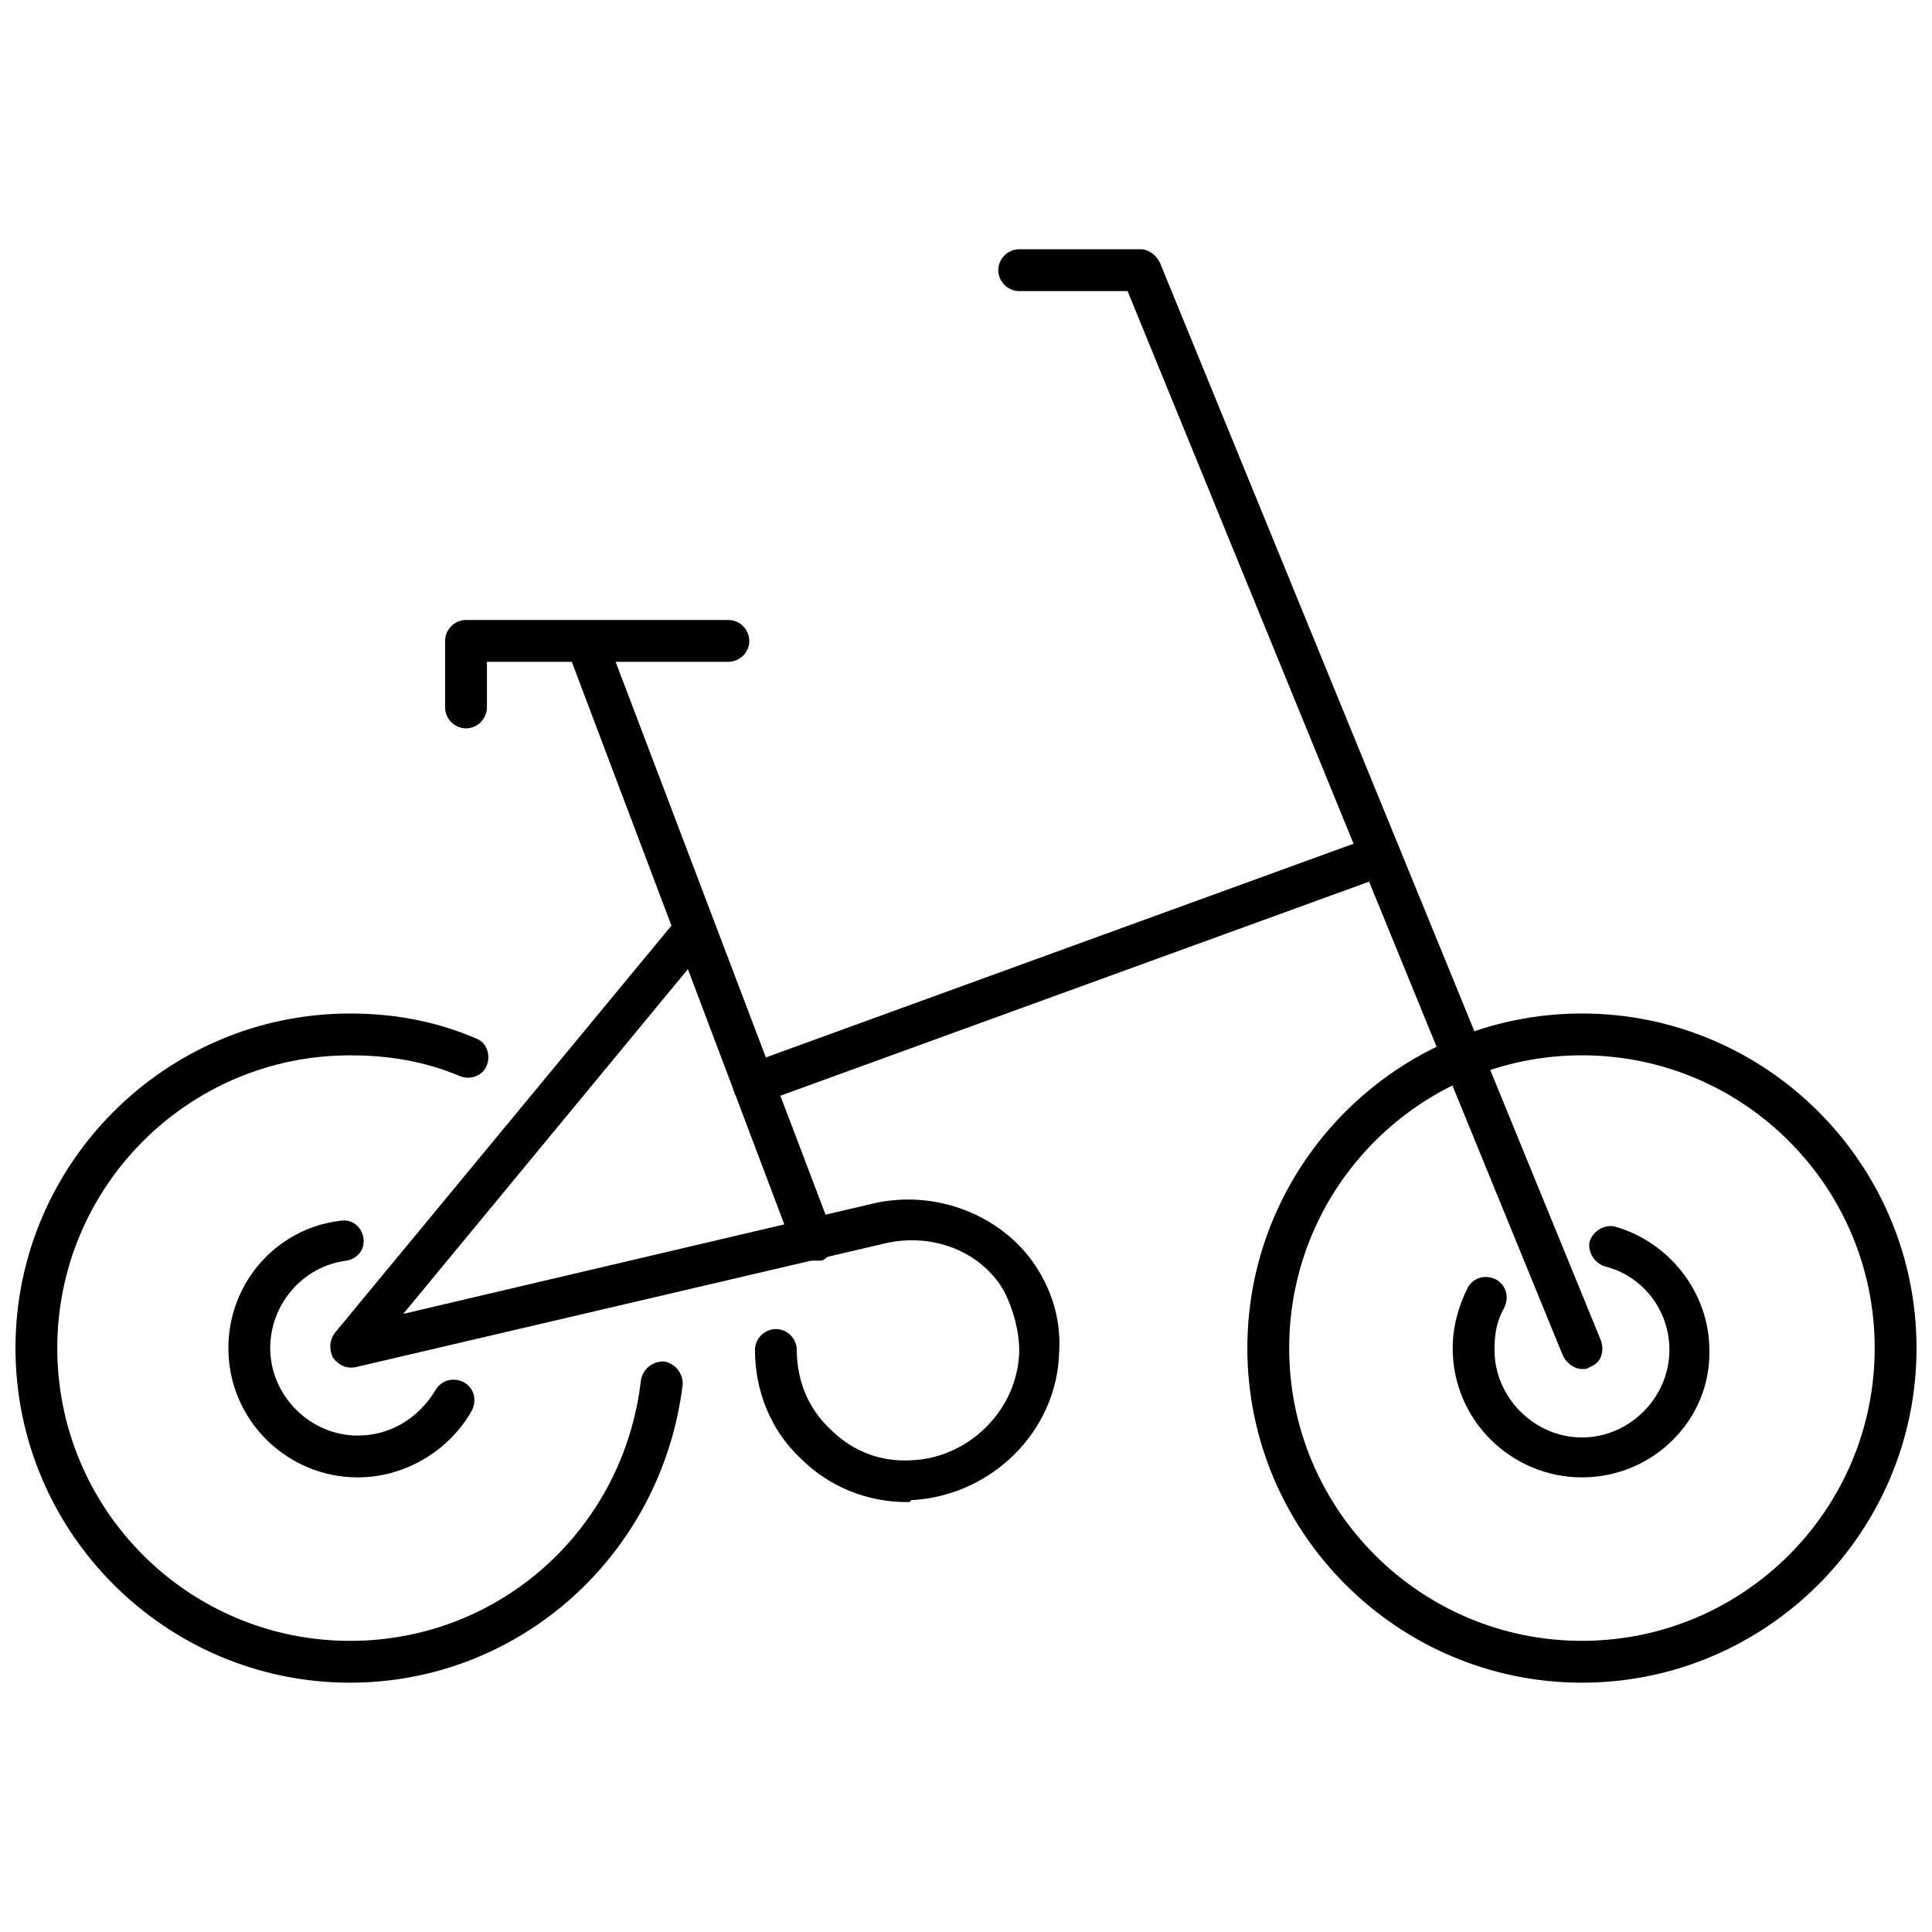 <?xml version="1.0" encoding="UTF-8"?>
<!-- Uploaded to: ICON Repo, www.iconrepo.com, Generator: ICON Repo Mixer Tools -->
<svg width="800px" height="800px" version="1.1" viewBox="144 144 512 512" xmlns="http://www.w3.org/2000/svg">
 <defs>
  <clipPath id="b">
   <path d="m148.09 412h176.91v178h-176.91z"/>
  </clipPath>
  <clipPath id="a">
   <path d="m474 412h177.9v178h-177.9z"/>
  </clipPath>
 </defs>
 <g clip-path="url(#b)">
  <path d="m236.77 589.93c-48.871 0-88.672-39.801-88.672-88.668 0-48.871 39.801-88.672 88.672-88.672 11.586 0 22.672 2.016 33.25 6.551 3.023 1.008 4.031 4.535 3.023 7.055-1.008 3.023-4.535 4.031-7.055 3.023-9.574-4.031-19.145-5.543-29.223-5.543-42.824 0-77.586 34.762-77.586 77.586s34.762 77.586 77.586 77.586c39.801 0 72.547-29.727 77.082-69.023 0.504-3.023 3.023-5.039 6.047-5.039 3.023 0.504 5.039 3.023 5.039 6.047-5.539 45.344-43.328 79.098-88.164 79.098z"/>
 </g>
 <g clip-path="url(#a)">
  <path d="m563.23 589.93c-48.871 0-88.672-39.801-88.672-88.672 0-48.871 39.801-88.672 88.672-88.672s88.672 39.801 88.672 88.672c-0.004 48.871-39.805 88.672-88.672 88.672zm0-166.26c-42.824 0-77.586 34.762-77.586 77.586s34.762 77.586 77.586 77.586 77.586-34.762 77.586-77.586c0-42.82-34.766-77.586-77.586-77.586z"/>
 </g>
 <path d="m563.23 506.8c-2.016 0-4.031-1.512-5.039-3.527l-115.37-282.13h-28.719c-3.023 0-5.543-2.519-5.543-5.543 0-3.023 2.519-5.543 5.543-5.543h32.242c2.016 0 4.031 1.512 5.039 3.527l116.88 285.66c1.008 3.023 0 6.047-3.023 7.055-0.5 0.504-1.004 0.504-2.012 0.504z"/>
 <path d="m384.38 542.07c-10.578 0-20.656-4.031-28.215-11.586-8.062-7.559-12.09-18.137-12.09-28.719 0-3.023 2.519-5.543 5.543-5.543 3.023 0 5.543 2.519 5.543 5.543 0 8.062 3.023 15.617 9.07 21.16 5.543 5.543 13.098 8.566 21.16 8.062 15.113-0.504 28.215-13.098 28.719-28.719 0-5.543-1.512-11.082-4.031-16.121-6.047-10.578-19.145-15.617-31.738-12.594l-140.06 32.746c-2.519 0.504-4.535-0.504-6.047-2.519-1.008-2.016-1.008-4.535 0.504-6.551l91.191-110.34c2.016-2.519 5.543-2.519 7.559-0.504 2.519 2.016 2.519 5.543 0.504 7.559l-81.121 98.242 124.44-29.223c17.129-4.031 35.266 3.527 43.832 17.633 4.031 6.551 6.047 14.105 5.543 21.664-0.504 21.16-18.137 38.289-39.297 39.297-0.004 0.508-0.508 0.508-1.012 0.508z"/>
 <path d="m359.19 478.09c-2.016 0-4.031-1.512-5.039-3.527l-59.953-158.7c-1.008-3.023 0.504-6.047 3.023-7.055 3.023-1.008 6.047 0.504 7.055 3.023l60.453 159.2c1.008 3.023-0.504 6.047-3.023 7.055h-2.516z"/>
 <path d="m267.5 337.02c-3.023 0-5.543-2.519-5.543-5.543v-17.633c0-3.023 2.519-5.543 5.543-5.543h69.527c3.023 0 5.543 2.519 5.543 5.543 0 3.023-2.519 5.543-5.543 5.543h-63.984v12.09c0 3.023-2.519 5.543-5.543 5.543z"/>
 <path d="m343.57 436.78c-2.016 0-4.535-1.512-5.039-3.527-1.008-3.023 0.504-6.047 3.023-7.055l166.26-60.457c3.023-1.008 6.047 0.504 7.055 3.023 1.008 3.023-0.504 6.047-3.023 7.055l-166.26 60.457c-0.504 0.504-1.512 0.504-2.016 0.504z"/>
 <path d="m563.23 535.52c-18.641 0-34.258-15.113-34.258-34.258 0-5.543 1.512-11.082 4.031-16.121 1.512-2.519 4.535-3.527 7.559-2.016 2.519 1.512 3.527 4.535 2.016 7.559-2.016 3.527-2.519 7.055-2.519 11.082 0 12.594 10.578 23.176 23.176 23.176 12.594 0 23.176-10.578 23.176-23.176 0-10.578-7.055-19.648-17.129-22.168-3.023-1.008-4.535-4.031-4.031-6.551 1.008-3.023 4.031-4.535 6.551-4.031 14.609 4.031 25.191 17.633 25.191 32.746 0.496 18.141-14.617 33.758-33.762 33.758z"/>
 <path d="m238.78 535.52c-18.641 0-34.258-15.113-34.258-34.258 0-17.129 12.594-31.738 29.727-33.754 3.023-0.504 5.543 1.512 6.047 4.535s-1.512 5.543-4.535 6.047c-11.586 1.512-20.152 11.586-20.152 23.176 0 12.594 10.578 23.176 23.176 23.176 8.566 0 16.121-4.535 20.656-12.09 1.512-2.519 4.535-3.527 7.559-2.016 2.519 1.512 3.527 4.535 2.016 7.559-6.055 10.57-17.641 17.625-30.234 17.625z"/>
</svg>